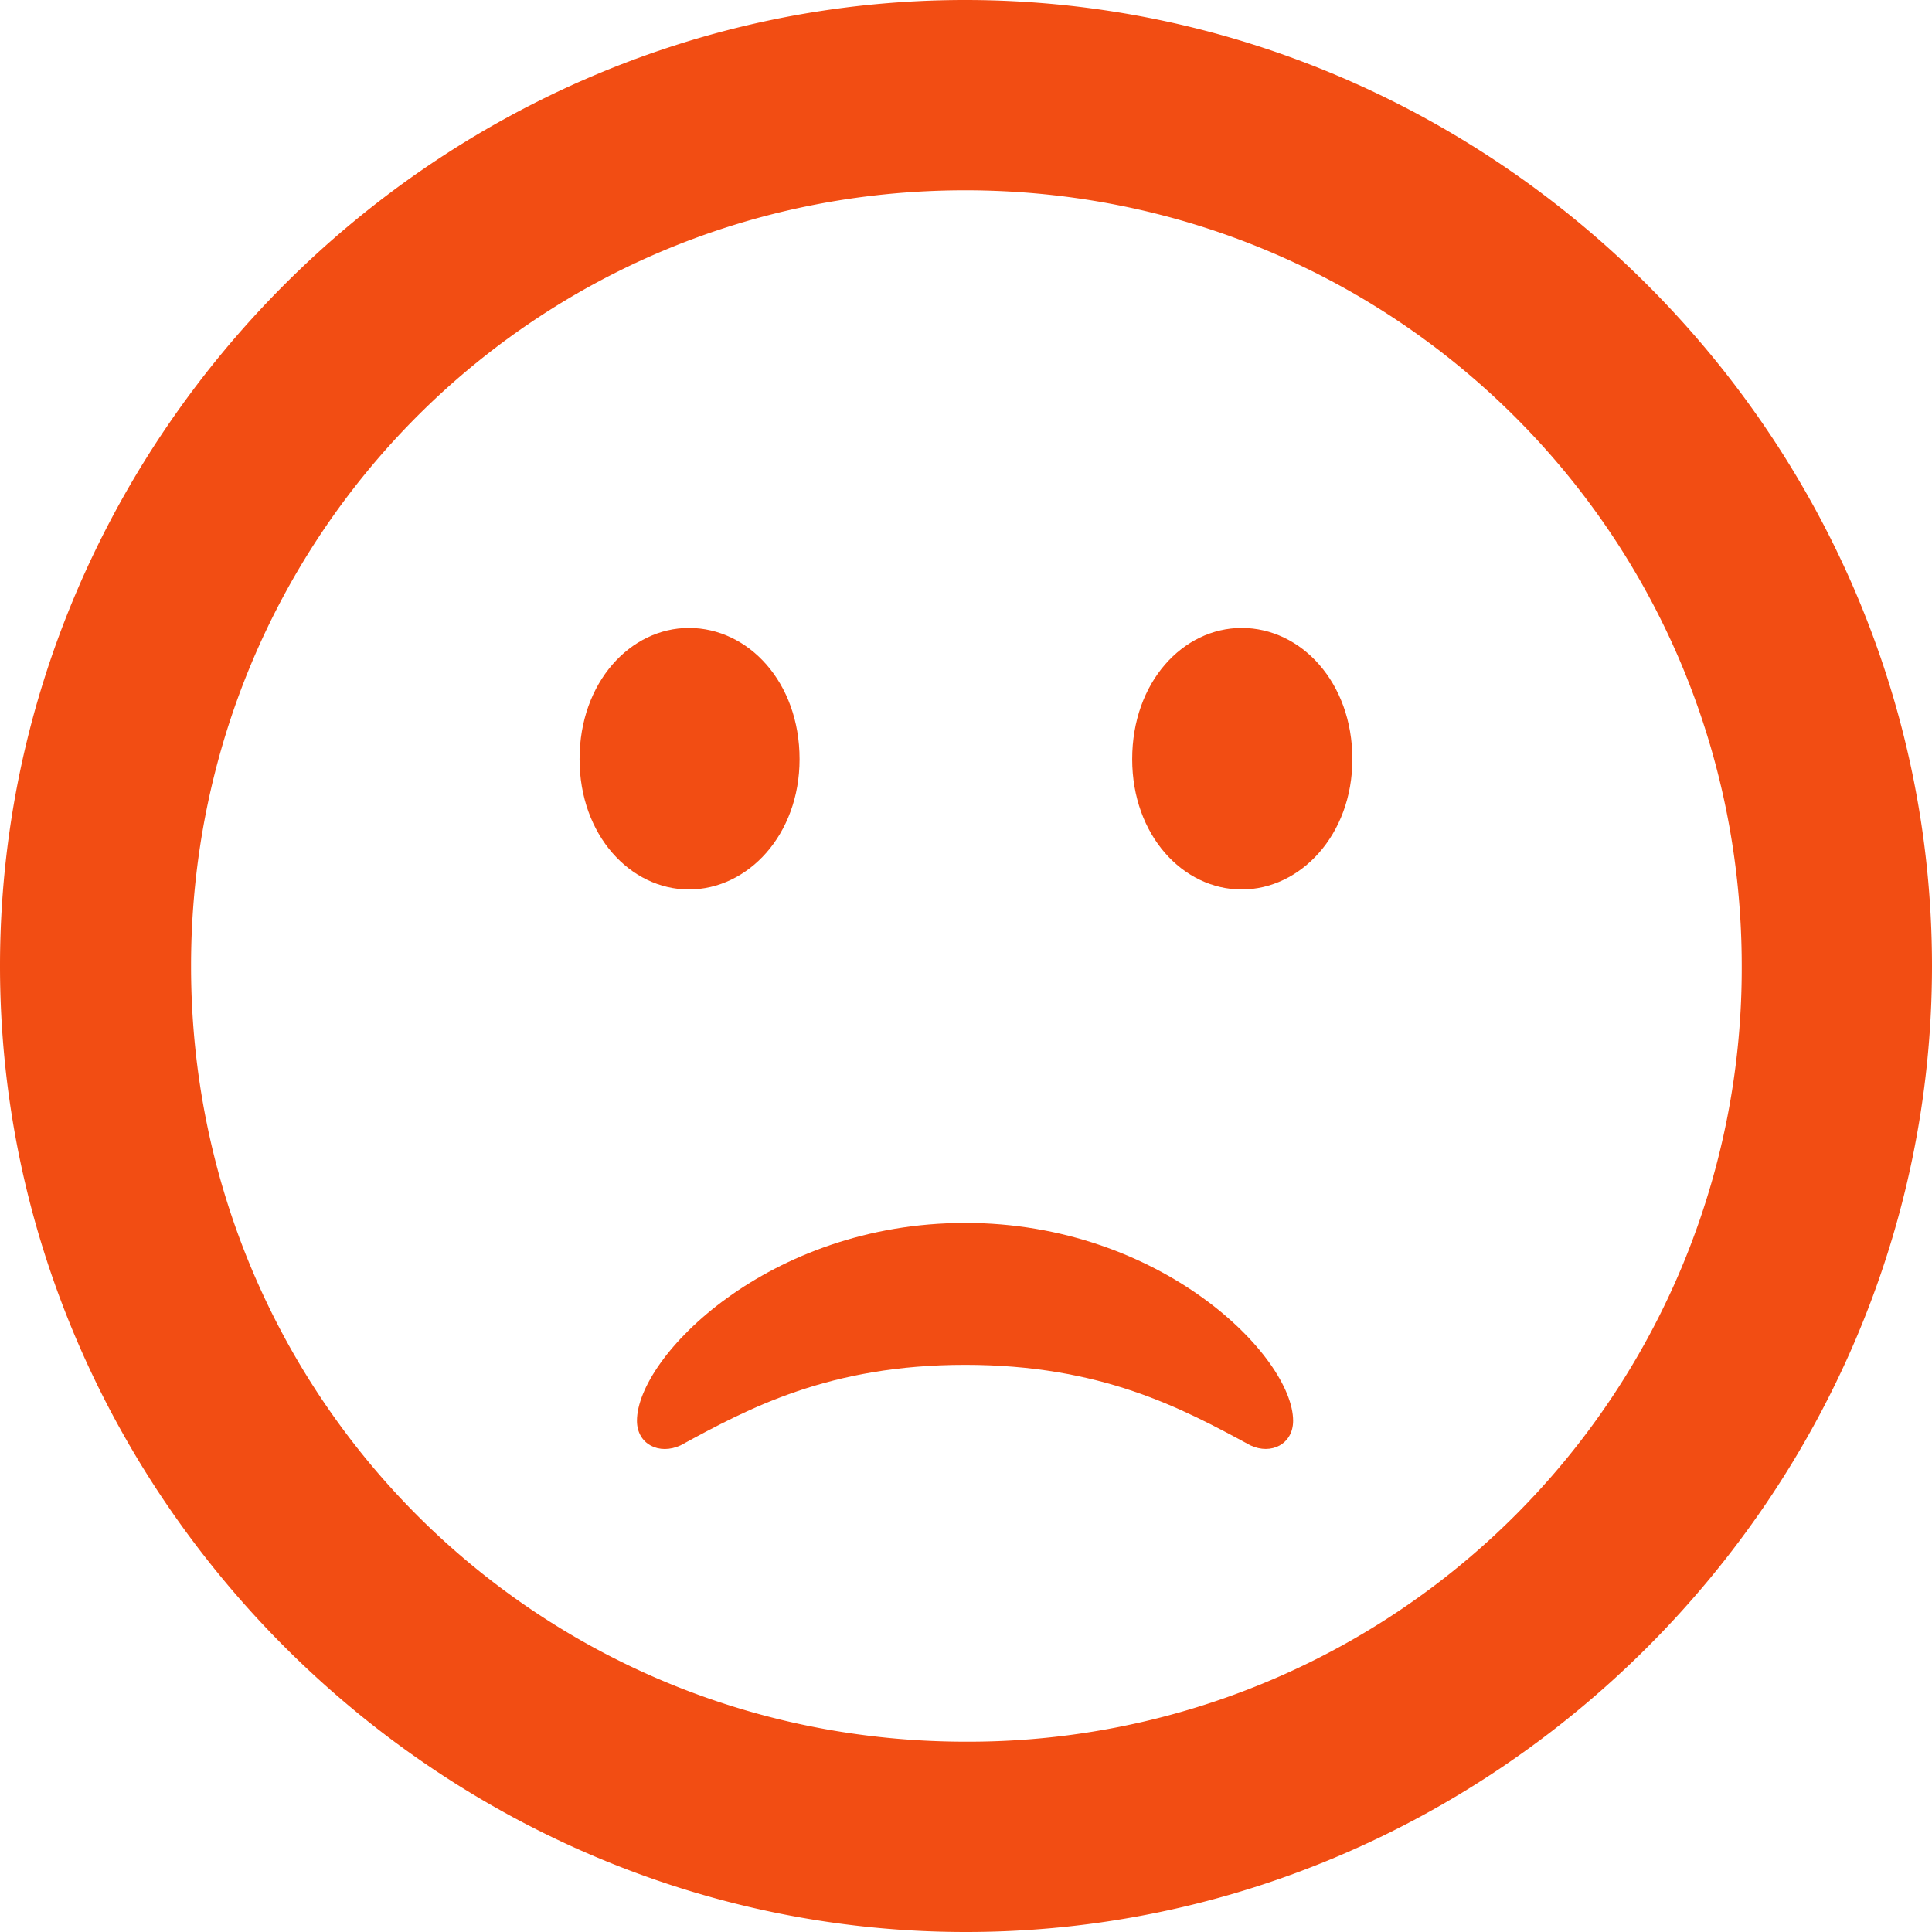 <svg xmlns="http://www.w3.org/2000/svg" width="54" height="54" fill="none" viewBox="0 0 54 54"><path fill="#F24D13" d="M26.998 54C41.788 54 54 41.77 54 27 54 12.208 41.767 0 26.976 0 12.211 0 0 12.208 0 27c0 14.77 12.233 27 26.998 27m0-5.319C14.968 48.681 5.34 39.031 5.34 27S14.946 5.319 26.976 5.319 48.682 14.969 48.682 27a21.61 21.61 0 0 1-21.684 21.681"/><path fill="#F24D13" d="M26.973 34.181c5.496 0 9.17 3.744 9.17 5.531 0 .654-.616.96-1.194.686-1.93-1.045-4.175-2.25-7.976-2.25-3.796 0-6.056 1.217-7.95 2.25-.6.278-1.22-.032-1.22-.686 0-1.787 3.674-5.53 9.17-5.53m-7.717-9.321c1.64 0 3.092-1.517 3.092-3.642 0-2.151-1.43-3.668-3.092-3.668-1.636 0-3.057 1.517-3.057 3.668 0 2.125 1.421 3.642 3.057 3.642m15.45 0c1.636 0 3.093-1.517 3.093-3.642 0-2.151-1.435-3.668-3.092-3.668-1.645 0-3.062 1.517-3.062 3.668 0 2.125 1.417 3.642 3.062 3.642"/></svg>